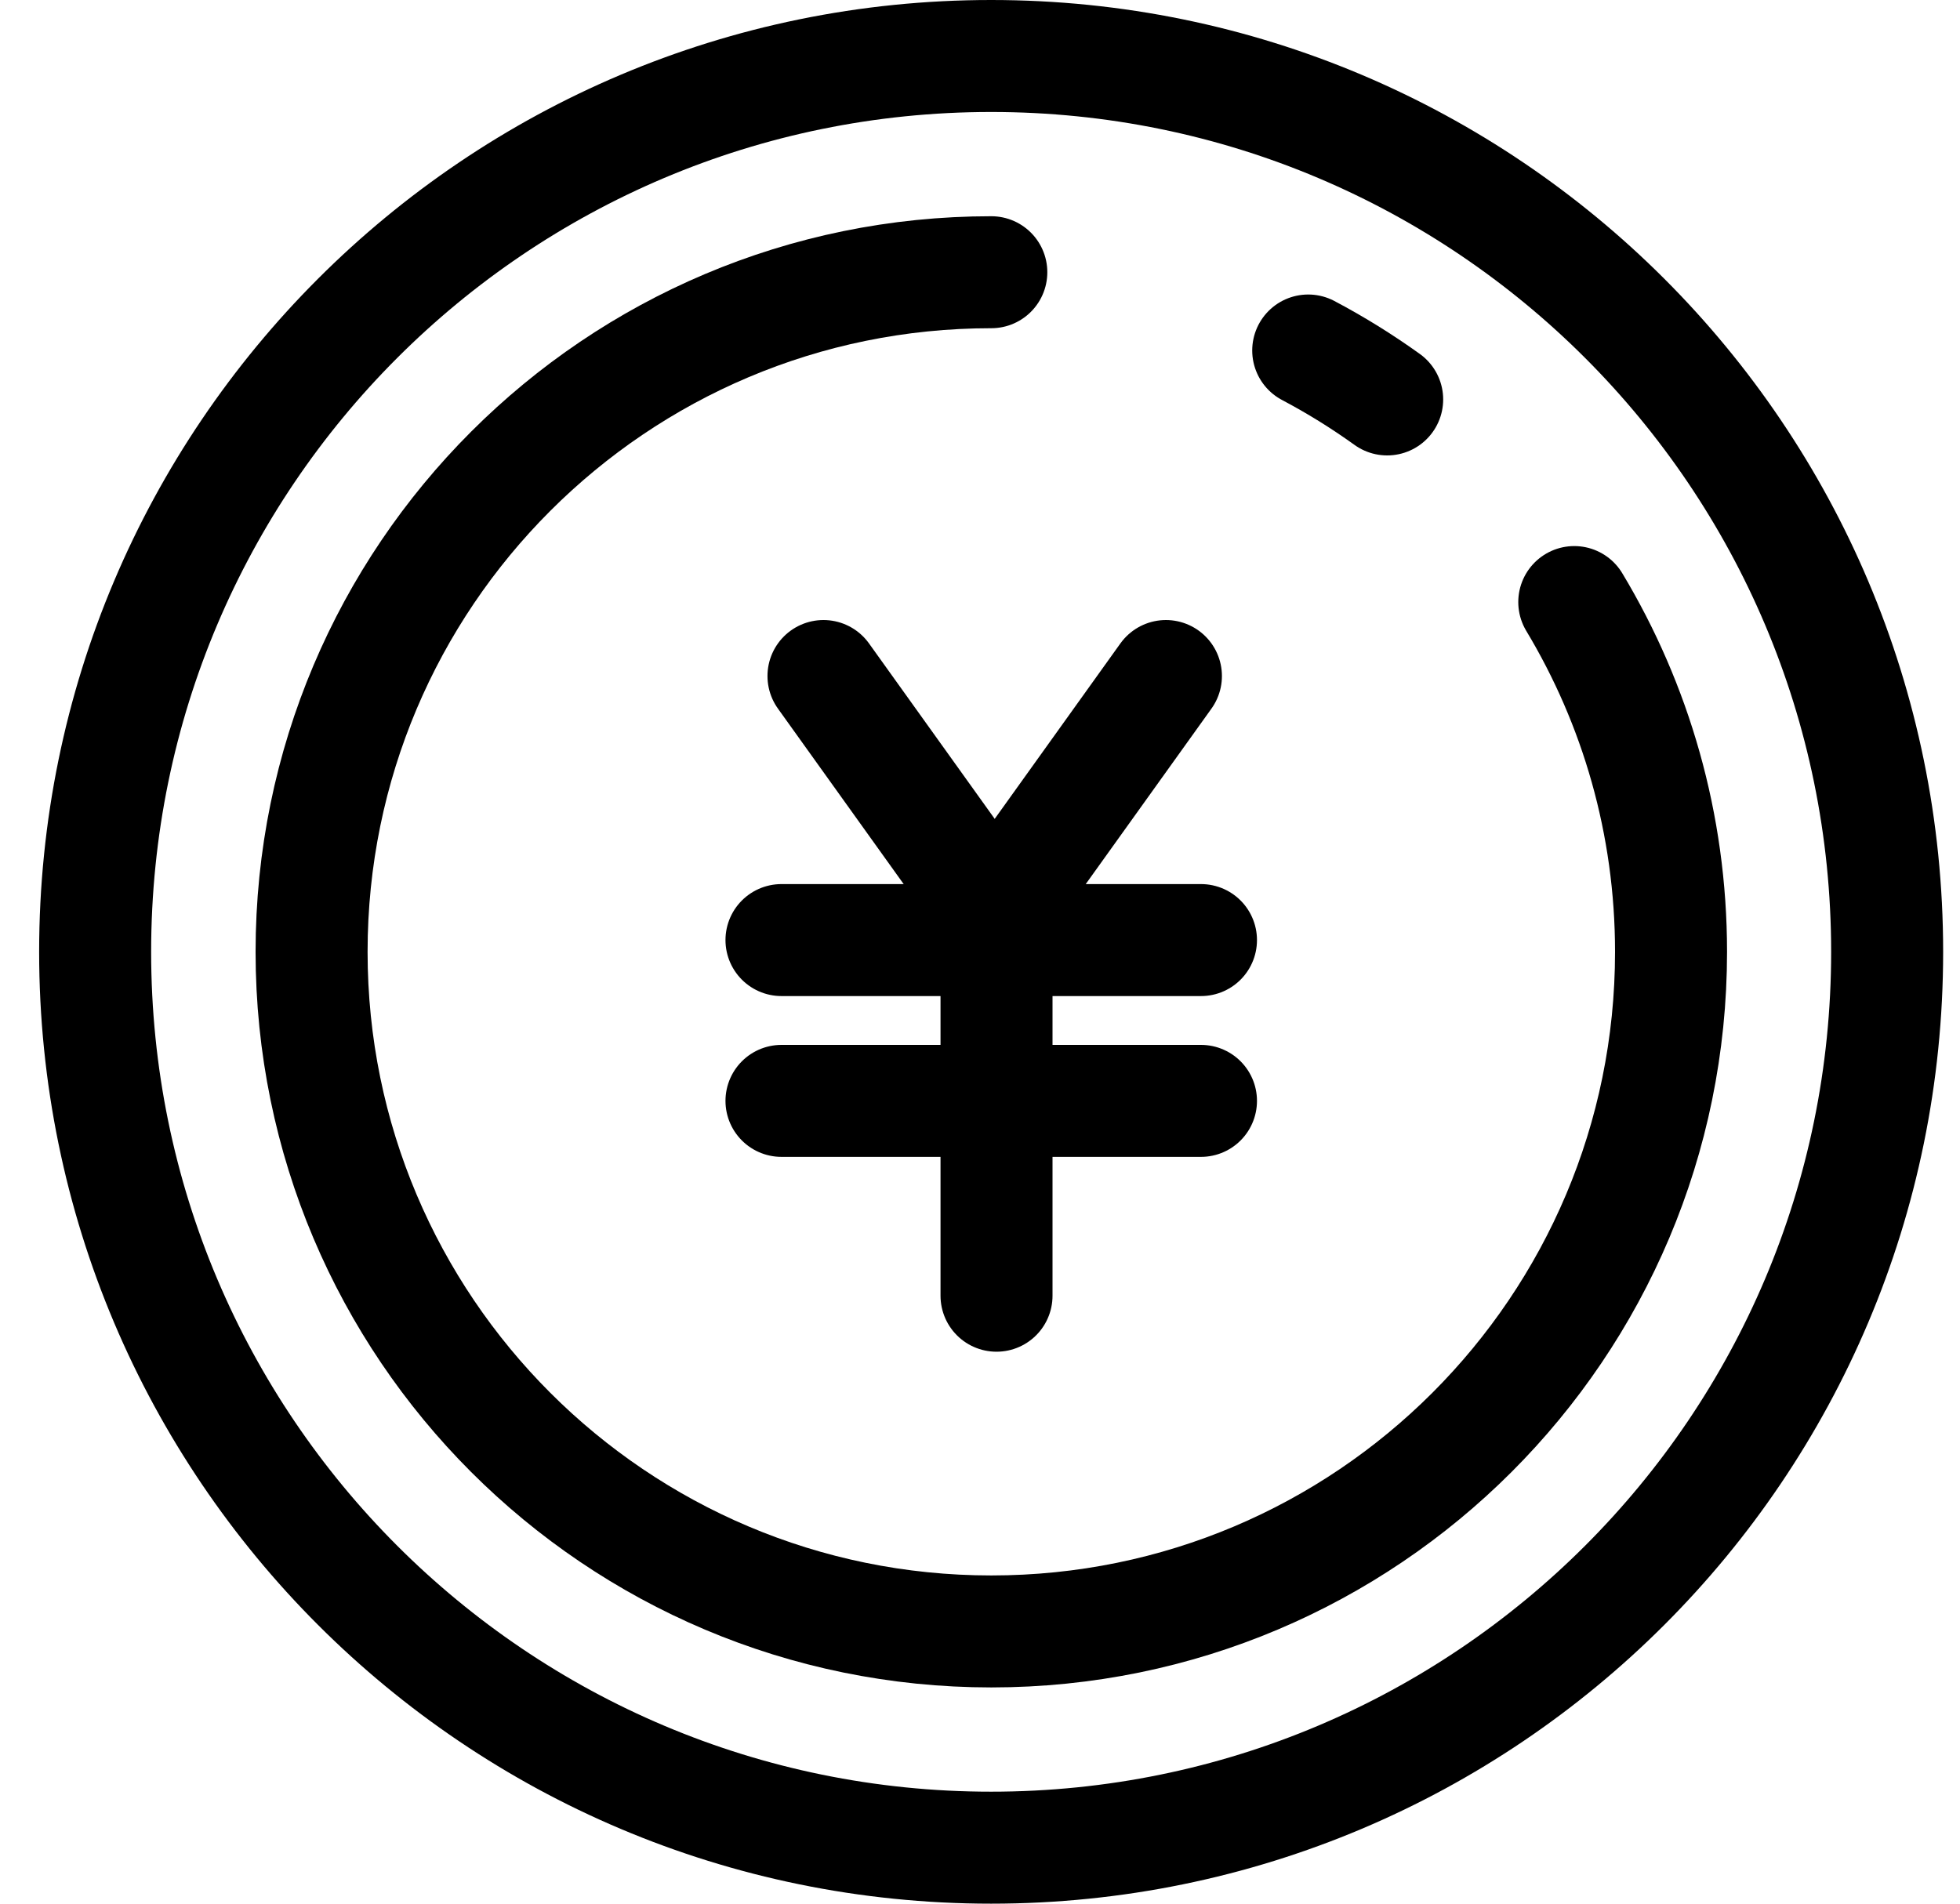 <svg width="35" height="34" viewBox="0 0 35 34" fill="none" xmlns="http://www.w3.org/2000/svg">
<path d="M17.699 33C26.536 33 33.699 25.837 33.699 17C33.699 8.163 26.536 1 17.699 1C8.863 1 1.699 8.163 1.699 17C1.699 25.837 8.863 33 17.699 33Z" stroke="black" stroke-width="2" stroke-linecap="round" stroke-linejoin="round"/>
<path d="M28.112 10.753C29.209 12.579 29.84 14.714 29.84 17C29.84 23.705 24.405 29.138 17.702 29.138C10.999 29.138 5.564 23.703 5.564 17C5.564 10.297 10.999 4.862 17.702 4.862" stroke="black" stroke-width="2" stroke-linecap="round" stroke-linejoin="round"/>
<path d="M23.361 6.26C23.853 6.52 24.323 6.812 24.771 7.134" stroke="black" stroke-width="2" stroke-linecap="round" stroke-linejoin="round"/>
<path d="M14.705 12.074L17.73 16.297" stroke="black" stroke-width="2" stroke-linecap="round" stroke-linejoin="round"/>
<path d="M20.82 12.074L17.795 16.297" stroke="black" stroke-width="2" stroke-linecap="round" stroke-linejoin="round"/>
<path d="M17.795 23.142V16.297" stroke="black" stroke-width="2" stroke-linecap="round" stroke-linejoin="round"/>
<path d="M13.955 16.79H21.446" stroke="black" stroke-width="2" stroke-linecap="round" stroke-linejoin="round"/>
<path d="M13.955 19.662H21.446" stroke="black" stroke-width="2" stroke-linecap="round" stroke-linejoin="round"/>
</svg>
